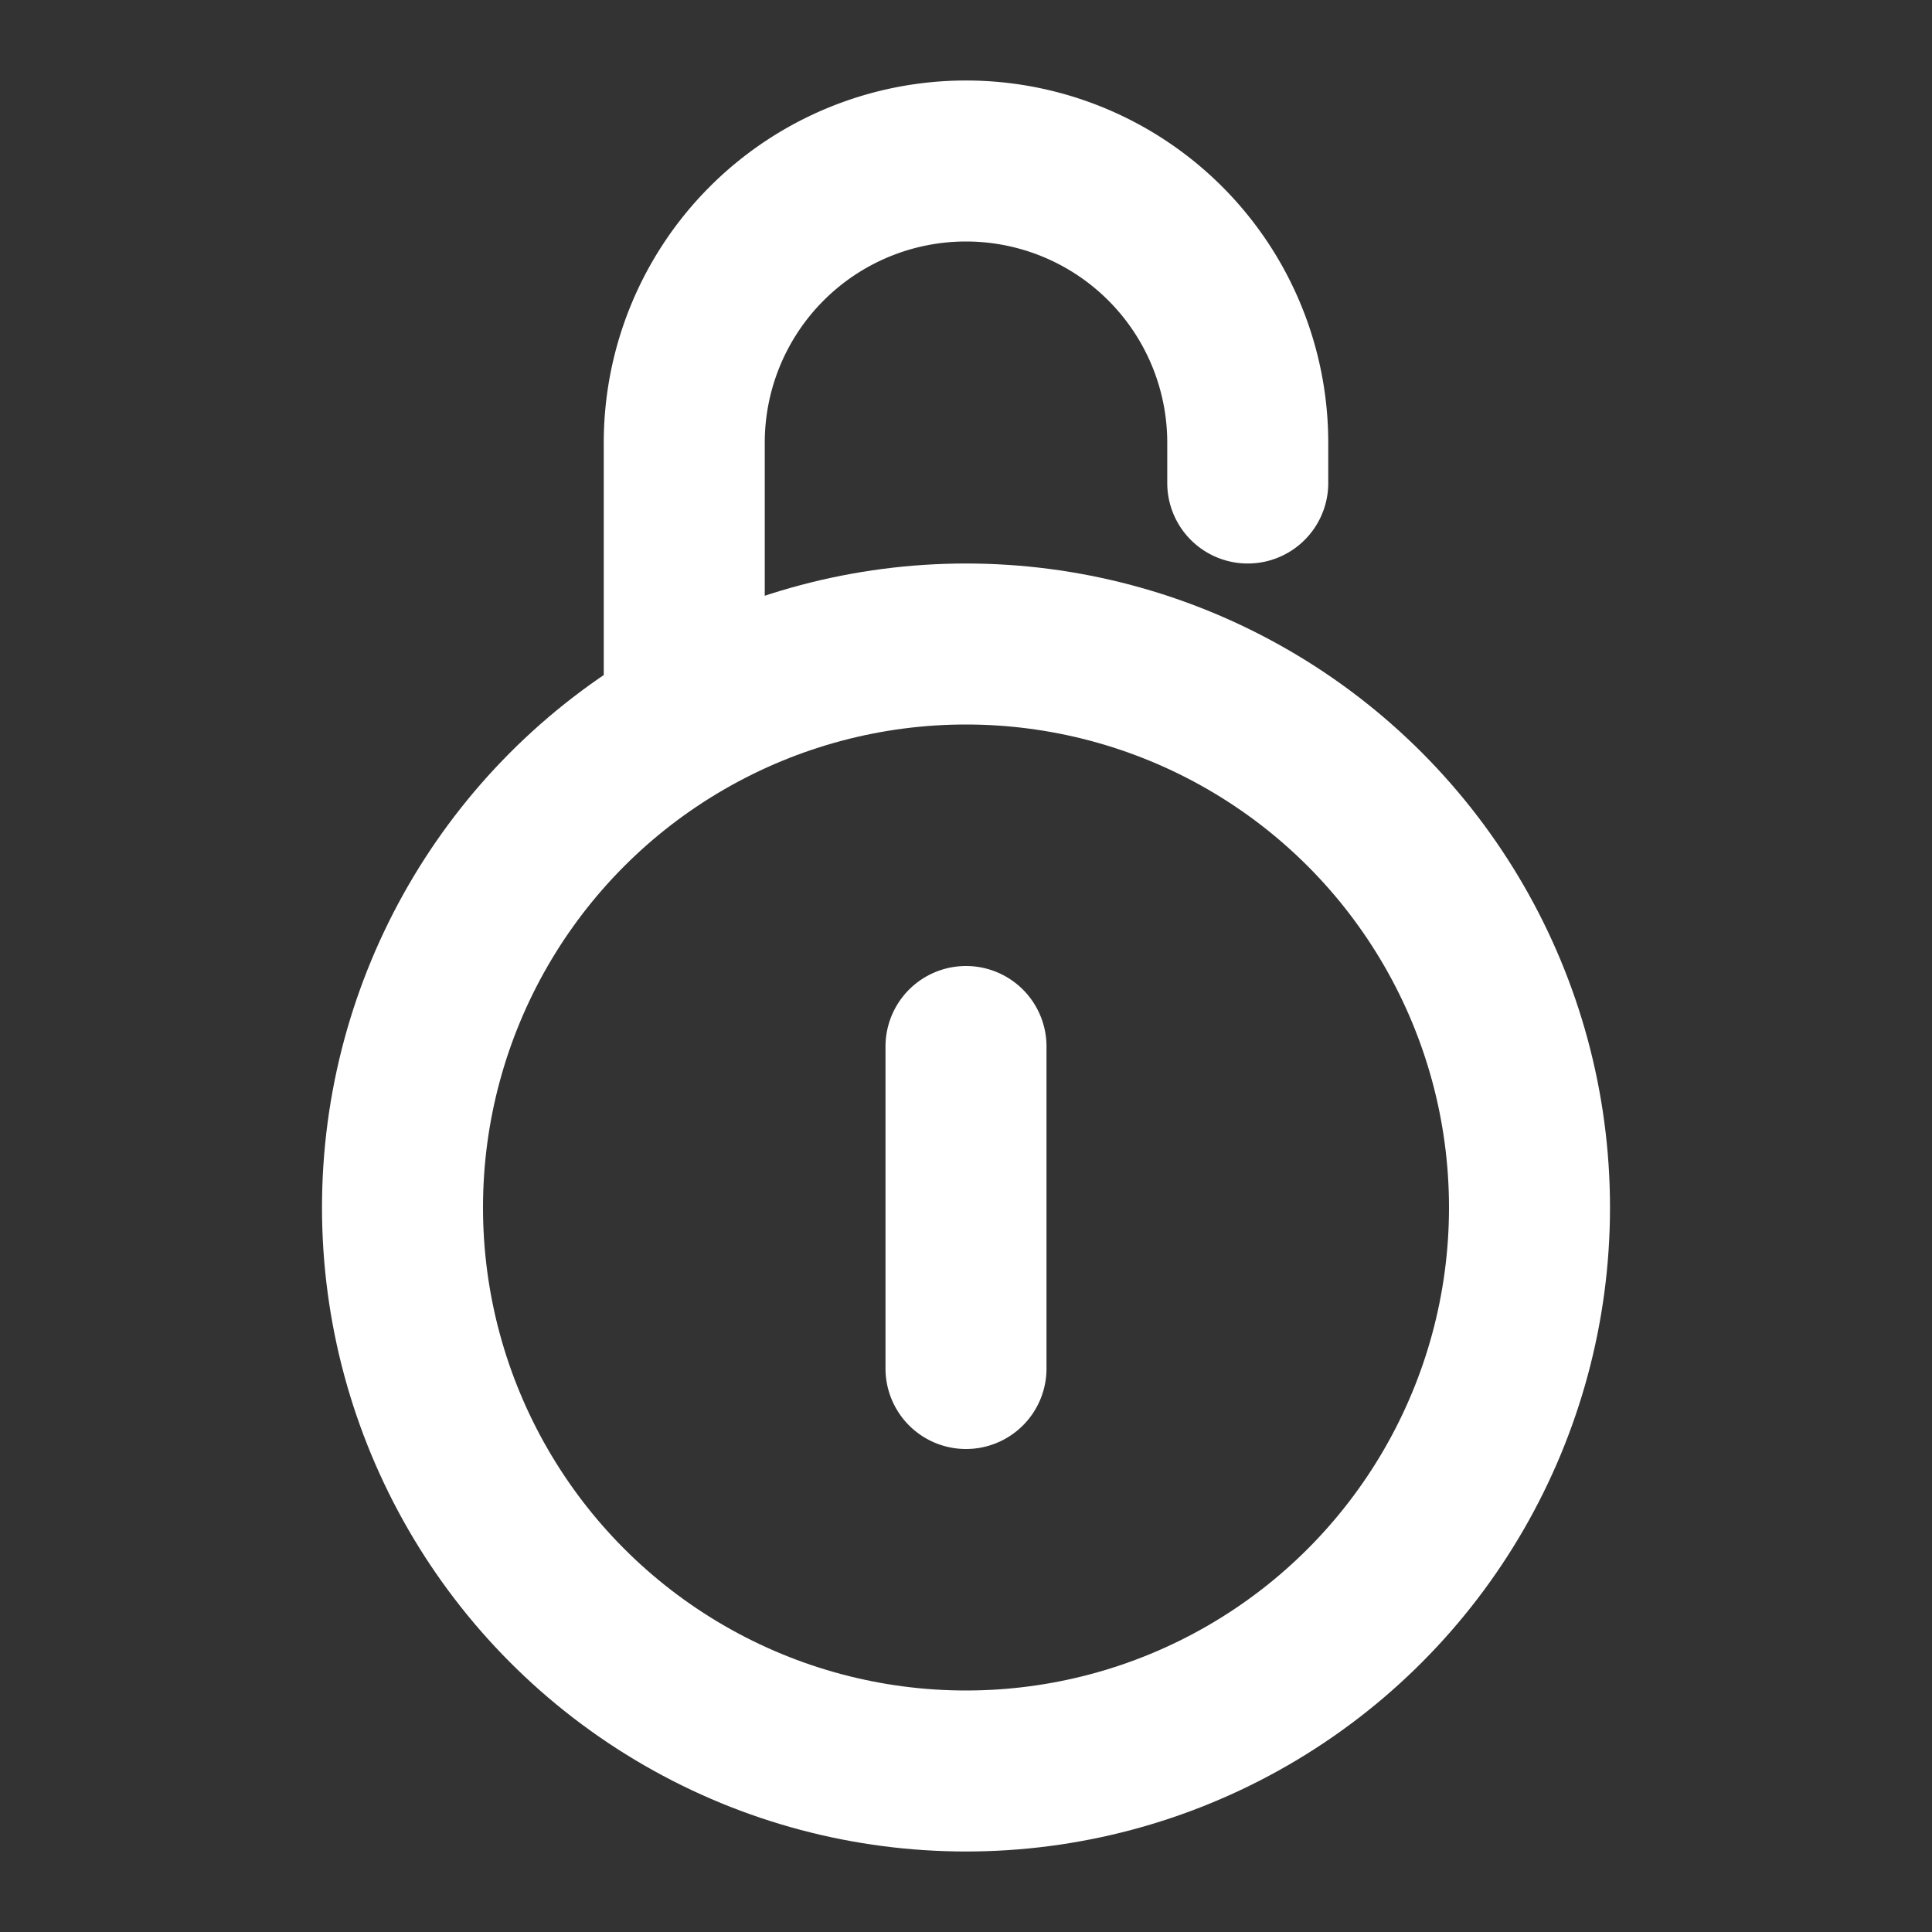 <!-- IconPark Outline unlock-one from https://github.com/bytedance/IconPark, available under the Apache-2.0 License https://github.com/bytedance/IconPark/blob/master/LICENSE -->
<!-- Icon was given a white stroke -->

<svg xmlns="http://www.w3.org/2000/svg" xmlns:xlink="http://www.w3.org/1999/xlink" width="1em" height="1em" preserveAspectRatio="xMidYMid meet" viewBox="0 0 48 48" style="-ms-transform: rotate(360deg); -webkit-transform: rotate(360deg); transform: rotate(360deg);"><rect x="0" y="0" width="48" height="48" fill="#333333" stroke="none"/><g fill="none" stroke="white" stroke-width="4"><circle cx="24" cy="30" r="14"/><path stroke-linecap="round" stroke-linejoin="round" d="M31 12v-1a7 7 0 0 0-7-7v0a7 7 0 0 0-7 7v6m7 9v8"/></g></svg>